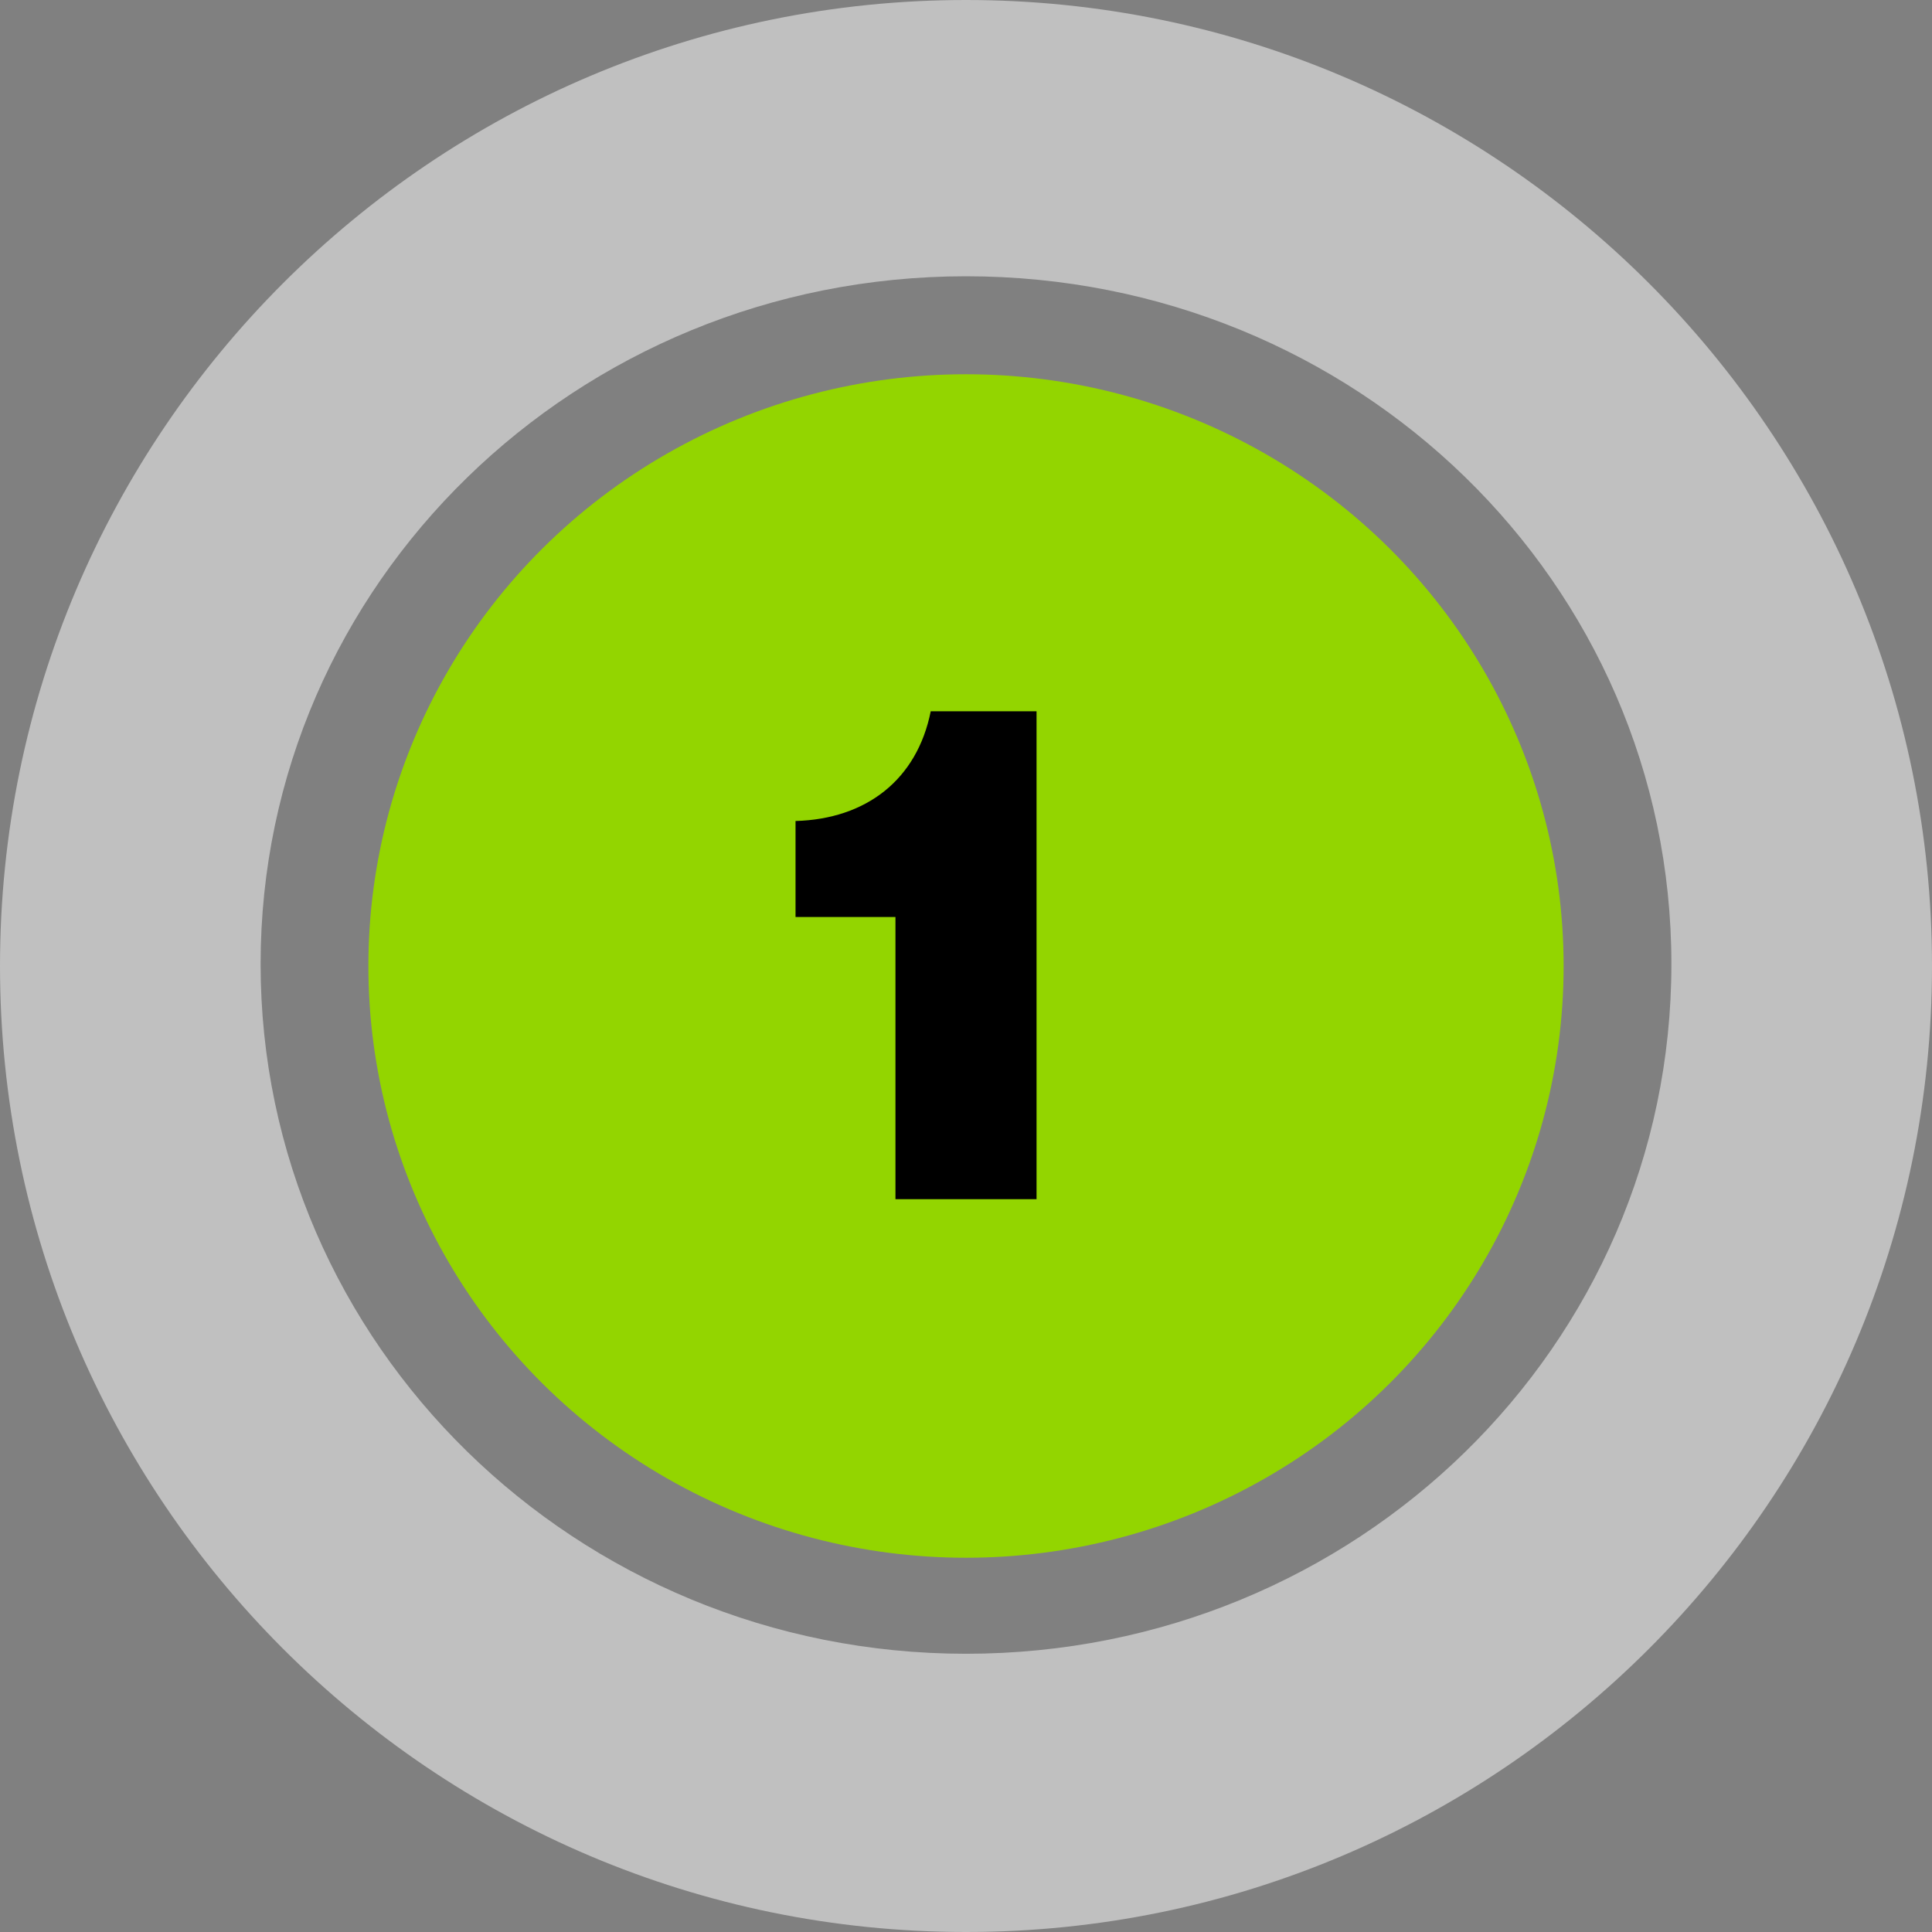 <?xml version="1.0" encoding="utf-8"?><!-- Generator: Adobe Illustrator 25.2.1, SVG Export Plug-In . SVG Version: 6.00 Build 0)  --><svg xmlns="http://www.w3.org/2000/svg" xmlns:xlink="http://www.w3.org/1999/xlink" version="1.1" id="Layer_162102c9c29873" x="0px" y="0px" viewBox="0 0 98.6 98.6" style="enable-background:new 0 0 98.6 98.6;" xml:space="preserve" aria-hidden="true" width="98px" height="98px"><rect x="0" y="0" width="98.6" height="98.6" fill="#808080" stroke="none"/><defs><linearGradient class="cerosgradient" data-cerosgradient="true" id="CerosGradient_id068385ec3" gradientUnits="userSpaceOnUse" x1="50%" y1="100%" x2="50%" y2="0%"><stop offset="0%" stop-color="#d1d1d1"/><stop offset="100%" stop-color="#d1d1d1"/></linearGradient><linearGradient/></defs>
<style type="text/css">
	.st0-62102c9c29873{fill:#FFFFFF;fill-opacity:0.5;}
	.st1-62102c9c29873{fill:#93D500;}
	.st2-62102c9c29873{enable-background:new    ;}
</style>
<g id="Layer_2_1_62102c9c29873">
	<g id="Layer_1-262102c9c29873">
		<path class="st0-62102c9c29873" d="M98.6,49.3c0,27.2-22.1,49.3-49.3,49.3S0,76.5,0,49.3S22.1,0,49.3,0c0,0,0,0,0,0C76.5,0,98.6,22.1,98.6,49.3z     M49.3,14.1c-19.9,0-36,15.7-36,35.1s16.1,35.2,36,35.2s36-15.7,36-35.2S69.2,14.1,49.3,14.1z"/>
		<ellipse class="st1-62102c9c29873" cx="49.3" cy="49.3" rx="30.5" ry="30.2"/>
		<g class="st2-62102c9c29873">
			<path d="M45.6,46.8h-5v-4.9c3.6-0.1,6.2-2.1,6.9-5.6h5.4v24.9h-7.2V46.8z"/>
		</g>
	</g>
</g>
</svg>